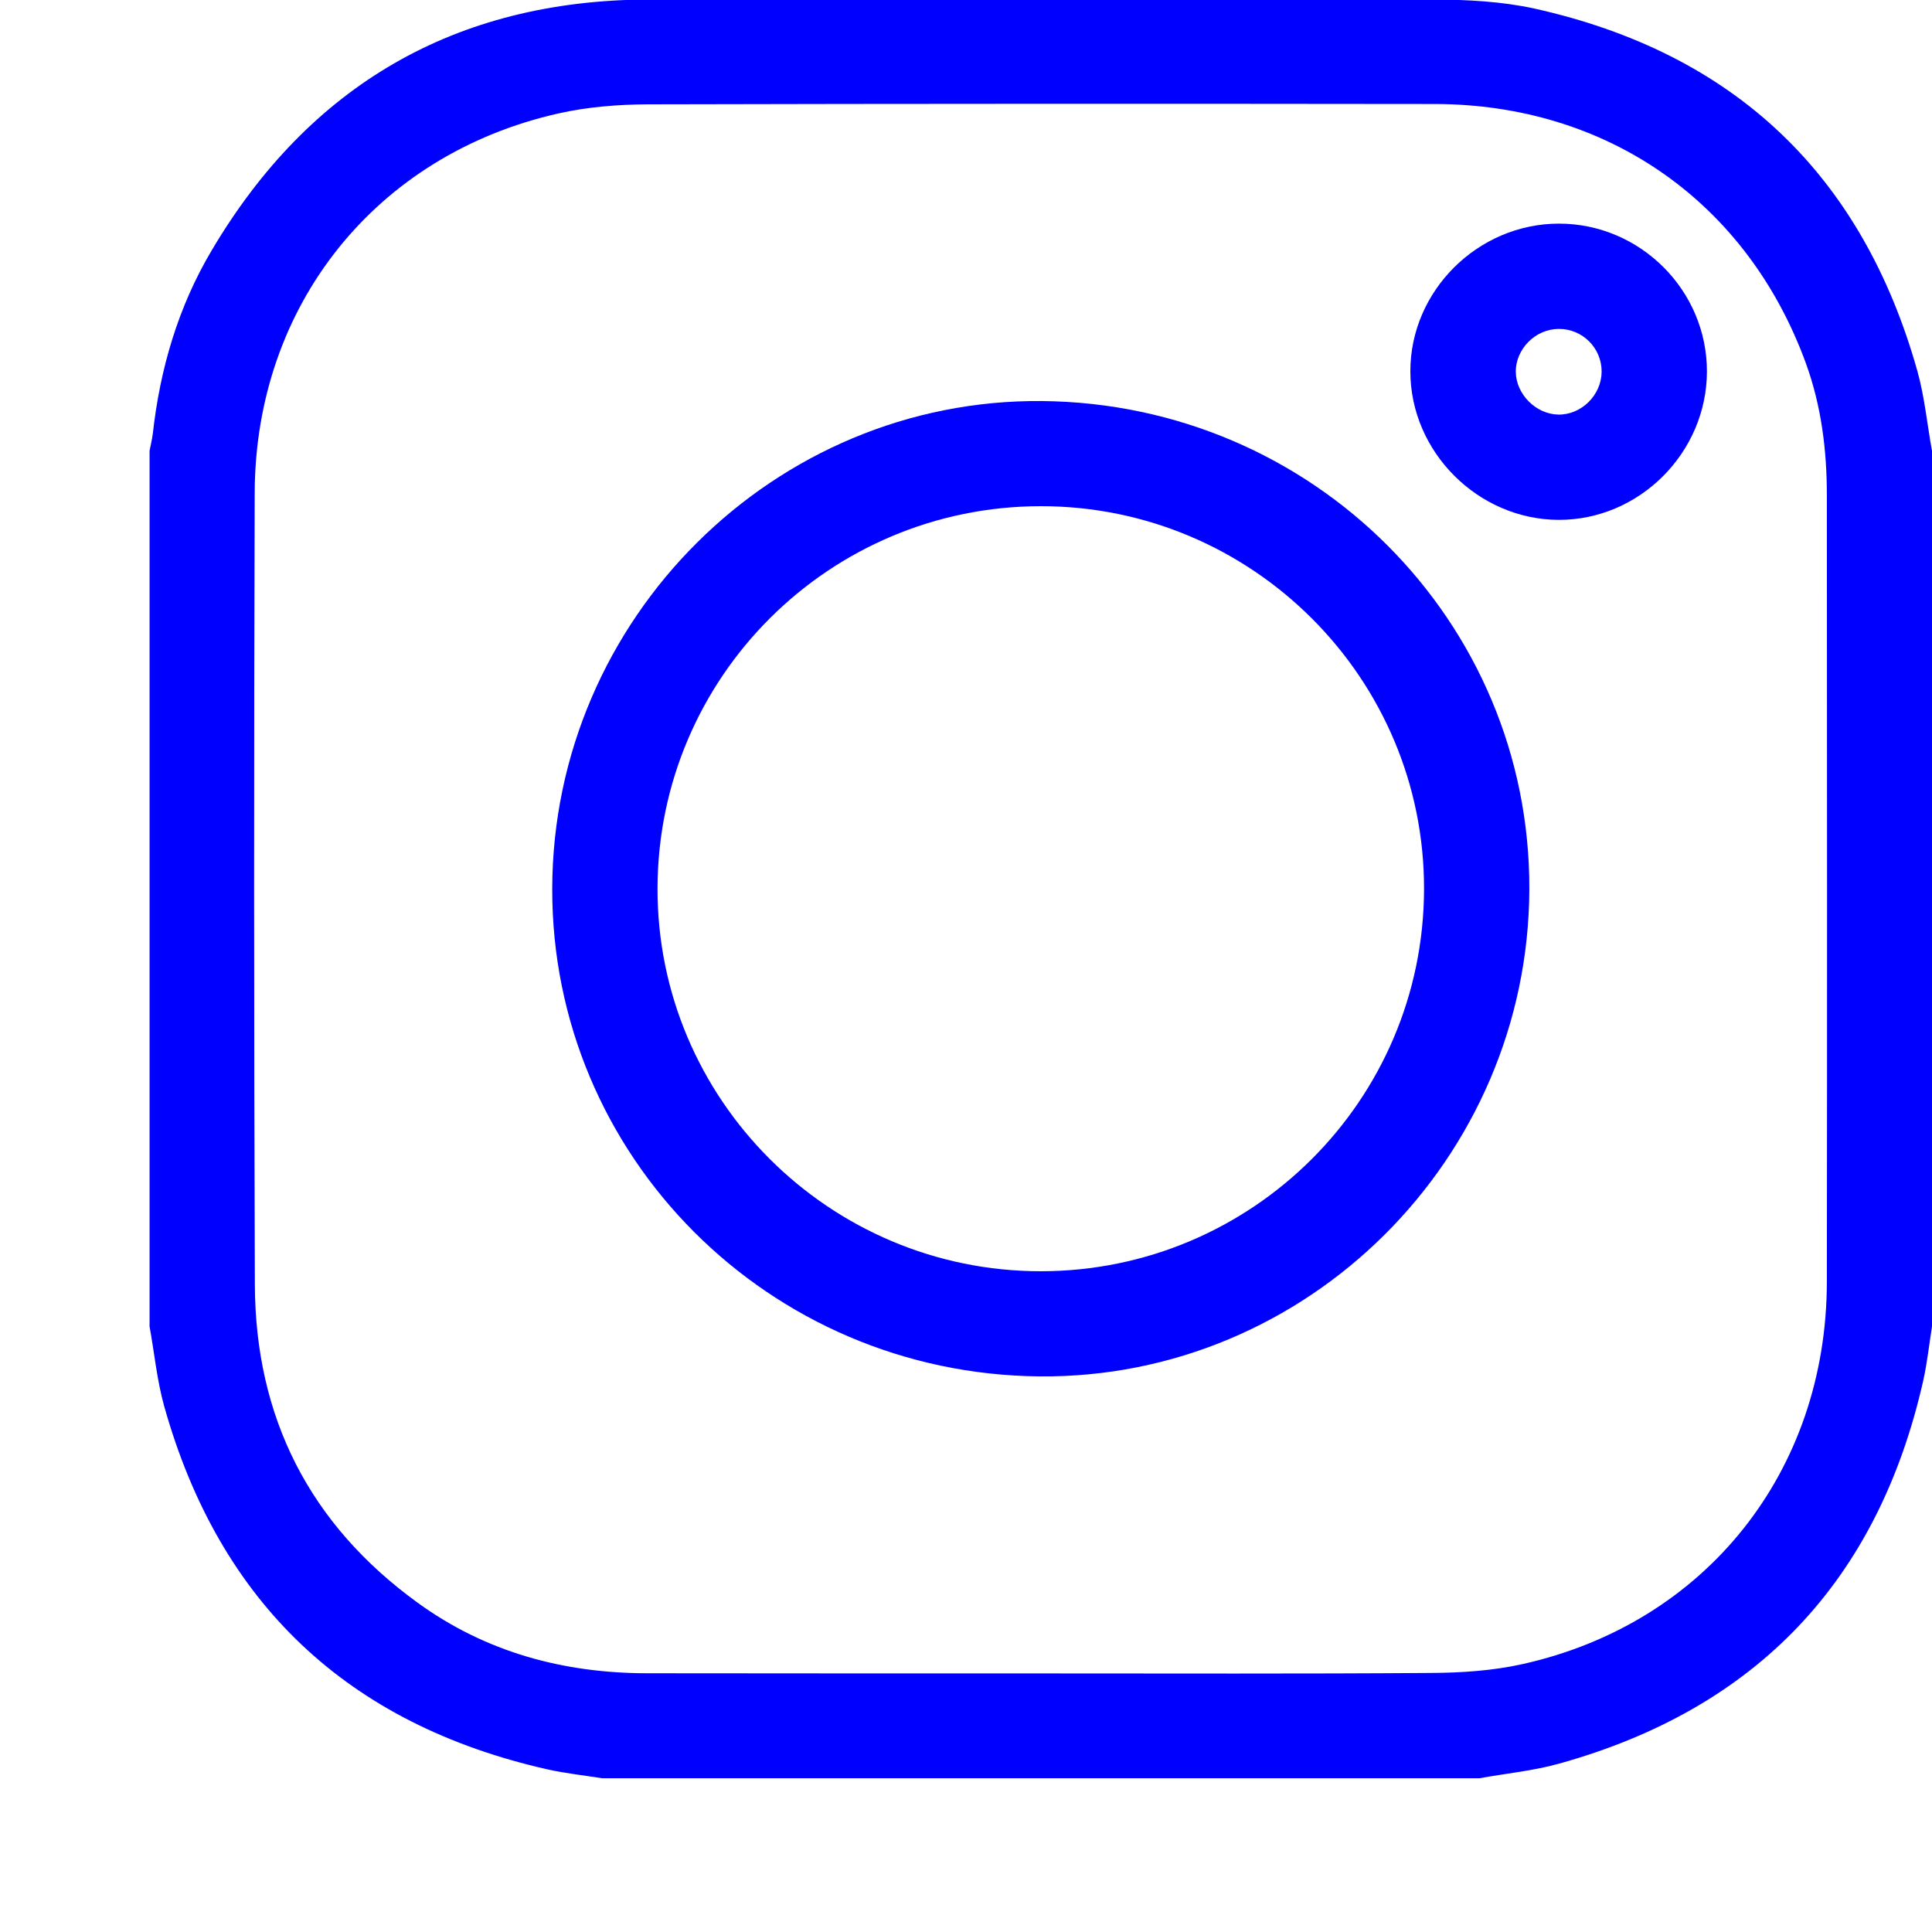 <svg width="12" height="12" viewBox="0 0 12 12" fill="none" xmlns="http://www.w3.org/2000/svg">
<path d="M9.189 11.045C7.373 11.045 5.556 11.045 3.74 11.045C3.627 11.027 3.513 11.015 3.401 10.99C2.16 10.71 1.364 9.958 1.02 8.735C0.975 8.574 0.959 8.404 0.929 8.239C0.929 6.426 0.929 4.613 0.929 2.8C0.936 2.765 0.944 2.731 0.949 2.695C0.994 2.29 1.107 1.905 1.315 1.555C1.922 0.529 2.829 0.003 4.022 -0.003C5.65 -0.012 7.279 -0.007 8.907 -0.003C9.115 -0.002 9.328 0.009 9.53 0.053C10.77 0.329 11.565 1.082 11.909 2.304C11.954 2.465 11.97 2.635 12 2.801C12 4.613 12 6.427 12 8.239C11.982 8.352 11.97 8.467 11.945 8.578C11.664 9.817 10.911 10.612 9.685 10.954C9.524 10.999 9.355 11.015 9.189 11.045ZM6.468 10.394C7.275 10.394 8.082 10.397 8.889 10.391C9.079 10.39 9.273 10.377 9.457 10.336C10.596 10.082 11.345 9.139 11.347 7.963C11.349 6.334 11.348 4.705 11.347 3.076C11.347 2.797 11.313 2.523 11.218 2.26C10.854 1.257 9.984 0.647 8.91 0.646C7.281 0.644 5.652 0.644 4.024 0.648C3.838 0.649 3.648 0.664 3.467 0.705C2.336 0.96 1.586 1.896 1.582 3.06C1.577 4.7 1.577 6.34 1.583 7.98C1.586 8.804 1.923 9.468 2.593 9.954C3.018 10.263 3.502 10.393 4.024 10.393C4.839 10.394 5.653 10.394 6.468 10.394Z" fill="#0000FF"/>
<path d="M9.499 5.522C9.494 7.197 8.12 8.564 6.456 8.549C4.774 8.533 3.425 7.181 3.43 5.517C3.435 3.843 4.809 2.476 6.472 2.491C8.155 2.507 9.504 3.858 9.499 5.522ZM6.464 3.144C5.152 3.145 4.088 4.205 4.084 5.515C4.08 6.827 5.15 7.896 6.465 7.896C7.777 7.895 8.841 6.835 8.845 5.525C8.849 4.213 7.779 3.143 6.464 3.144Z" fill="#0000FF"/>
<path d="M10.602 2.308C10.601 2.811 10.183 3.23 9.682 3.229C9.181 3.228 8.76 2.807 8.76 2.307C8.759 1.807 9.179 1.389 9.683 1.389C10.188 1.389 10.603 1.804 10.602 2.308ZM9.948 2.309C9.949 2.162 9.829 2.042 9.682 2.043C9.537 2.043 9.413 2.168 9.415 2.311C9.417 2.449 9.54 2.572 9.678 2.575C9.822 2.578 9.947 2.454 9.948 2.309Z" fill="#0000FF"/>
</svg>

